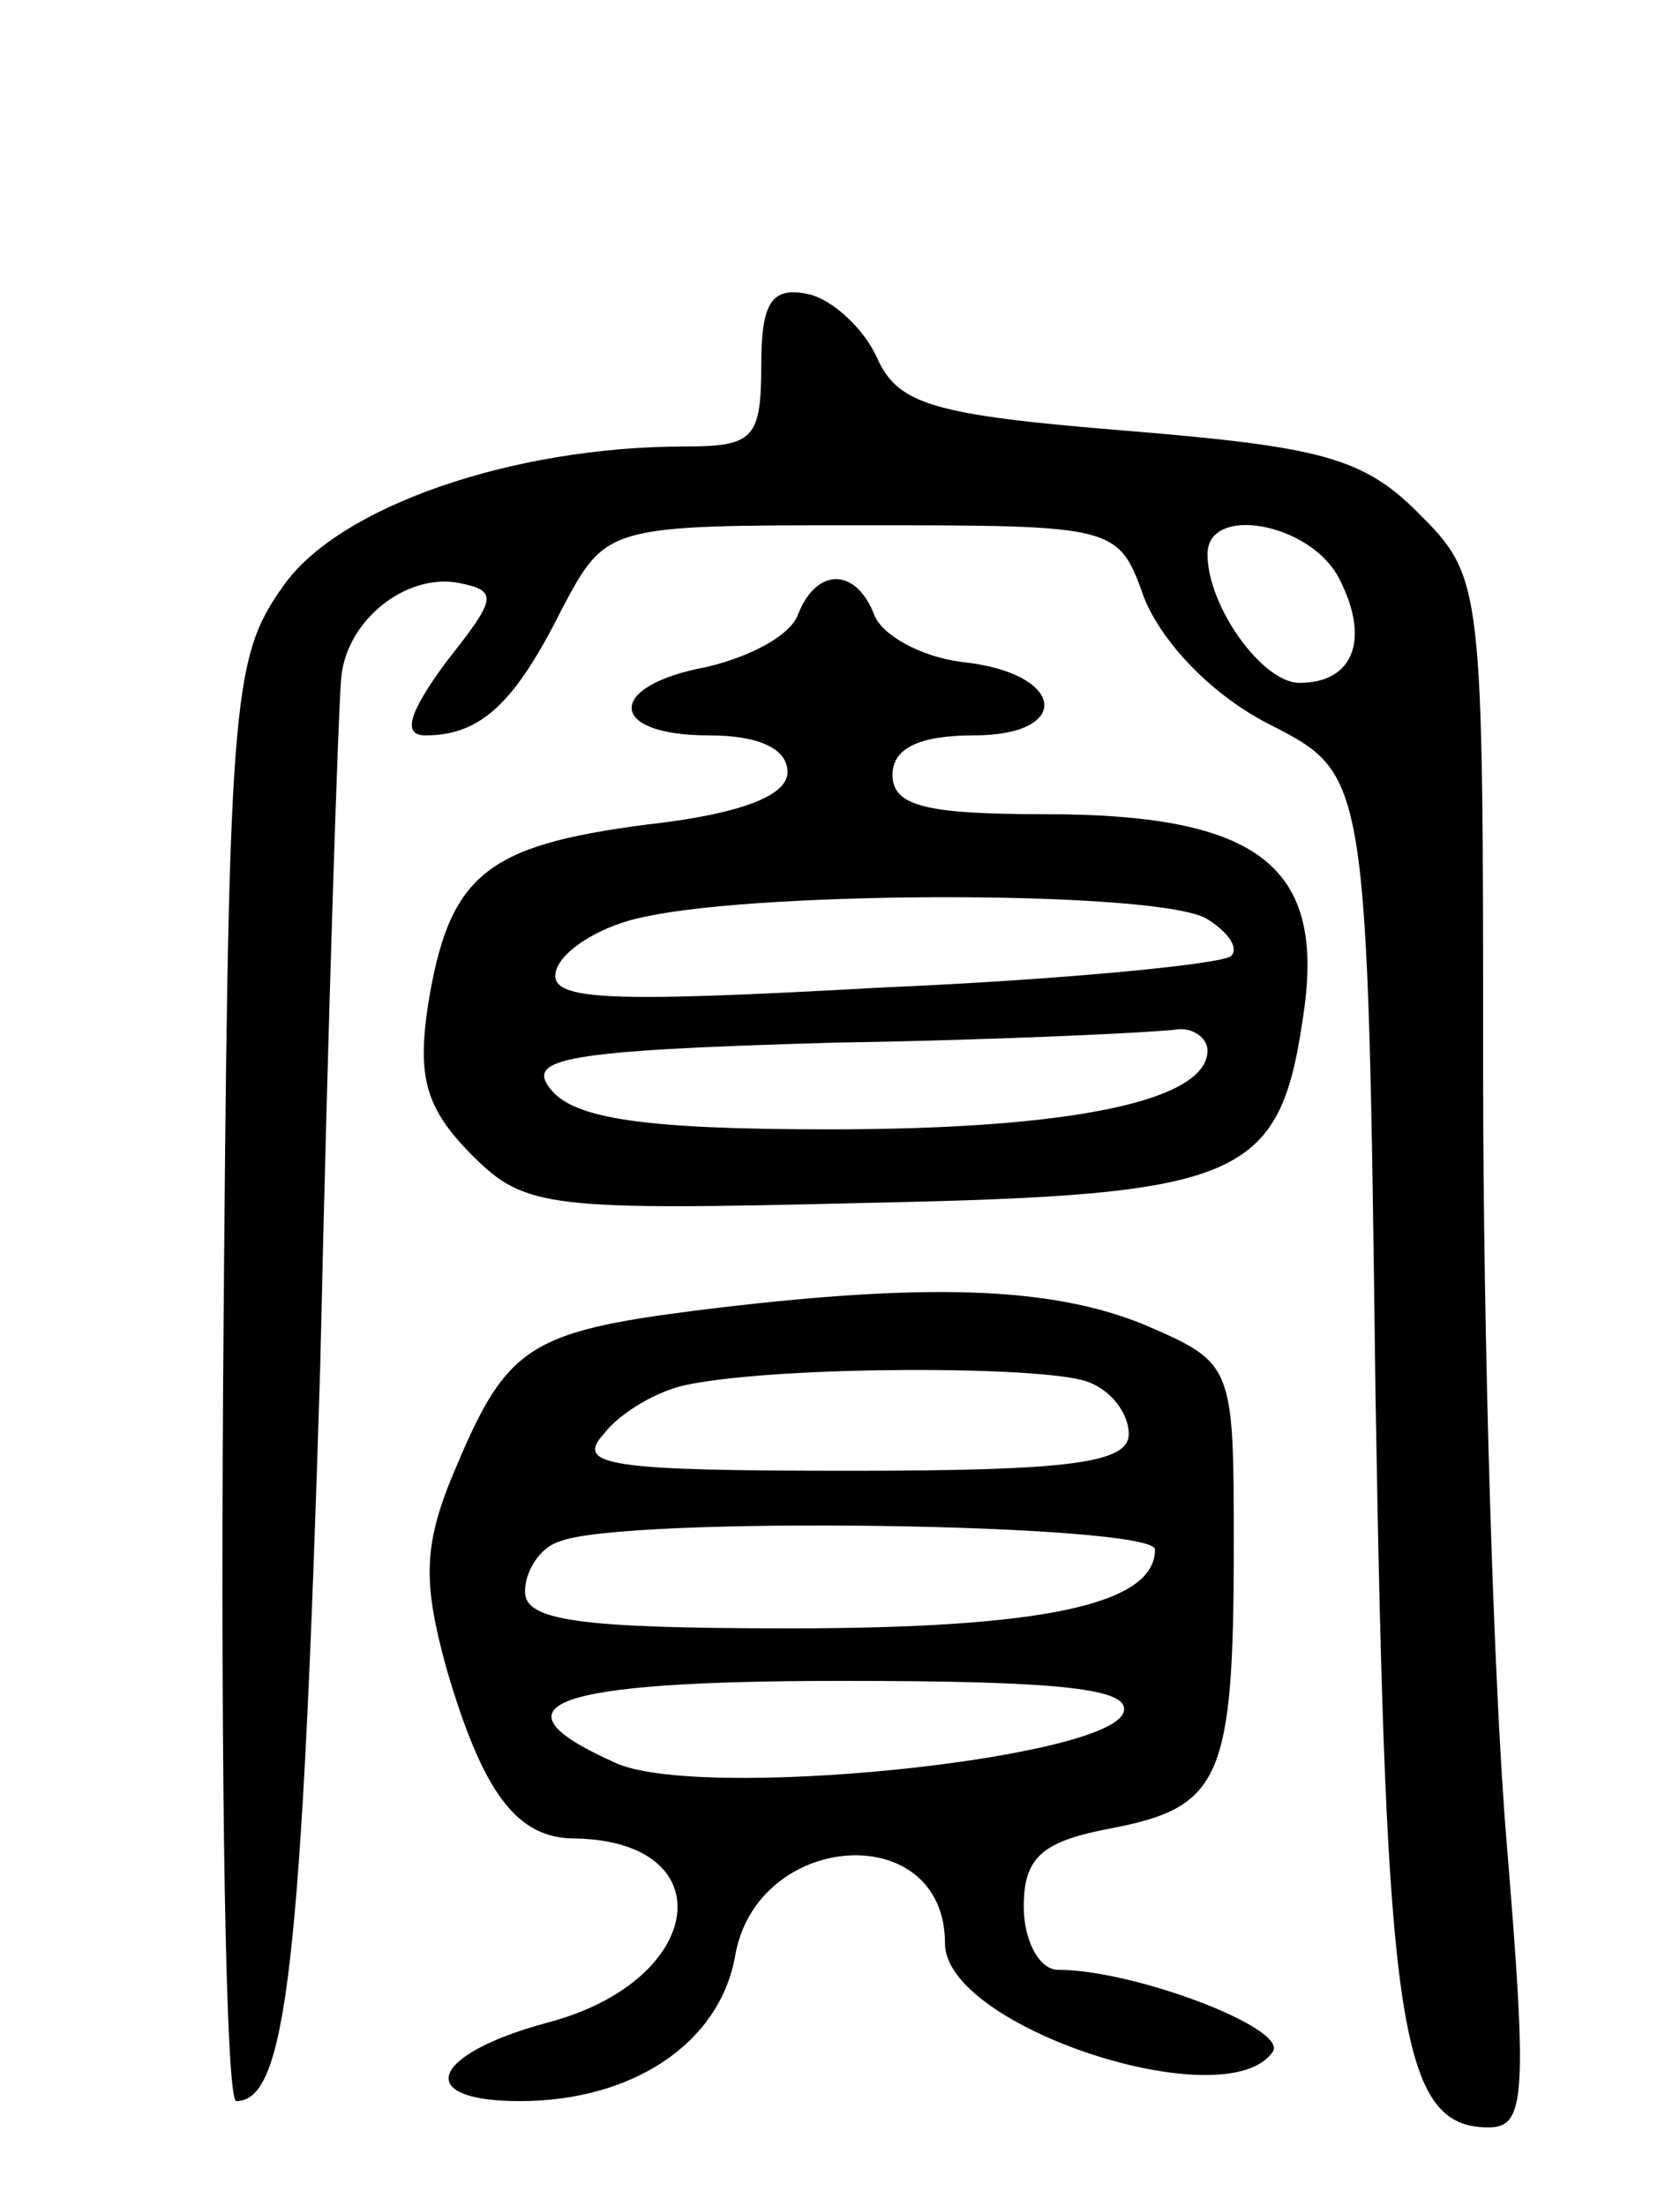 <svg version="1.0" xmlns="http://www.w3.org/2000/svg" width="64" height="84" viewBox="0 0 64 84" ><g transform="translate(0,84) scale(0.1,-0.1)" ><path d="M290 701 c0 -28 -3 -31 -29 -31 -66 0 -132 -23 -153 -53 -20 -28 -21 -43 -23 -303 -1 -151 1 -274 5 -274 19 0 25 51 32 280 3 135 7 253 8 262 2 22 25 40 45 36 15 -3 14 -6 -5 -30 -14 -19 -17 -28 -8 -28 21 0 34 12 52 48 17 32 17 32 114 32 98 0 98 0 108 -28 7 -17 26 -37 48 -48 37 -19 37 -19 40 -255 4 -240 9 -279 43 -279 14 0 15 11 7 108 -5 59 -9 191 -9 294 0 187 0 188 -25 213 -21 21 -38 25 -111 31 -74 6 -87 10 -95 28 -5 11 -17 22 -26 24 -14 3 -18 -3 -18 -27z m220 -81 c12 -23 6 -40 -15 -40 -14 0 -35 29 -35 49 0 19 39 12 50 -9z"/><path d="M304 606 c-3 -8 -18 -16 -35 -20 -38 -7 -38 -26 1 -26 19 0 30 -5 30 -14 0 -9 -18 -16 -54 -20 -61 -8 -75 -19 -83 -69 -4 -27 -1 -39 17 -57 20 -20 29 -21 150 -18 146 3 158 9 167 75 7 54 -19 73 -99 73 -45 0 -58 3 -58 15 0 10 10 15 31 15 38 0 35 24 -5 28 -15 2 -30 10 -33 18 -7 18 -22 18 -29 0z m156 -116 c8 -5 12 -11 9 -14 -3 -3 -63 -9 -133 -12 -108 -6 -128 -5 -124 7 3 8 18 17 34 20 46 10 197 10 214 -1z m0 -50 c0 -19 -51 -30 -144 -30 -70 0 -97 4 -106 15 -10 12 4 15 107 18 65 1 124 4 131 5 6 1 12 -3 12 -8z"/><path d="M265 341 c-63 -8 -72 -14 -91 -59 -13 -30 -13 -44 -4 -77 14 -48 27 -65 49 -65 57 -1 50 -54 -10 -70 -45 -12 -52 -30 -11 -30 43 0 76 22 82 55 8 48 80 53 80 5 0 -32 108 -67 125 -41 5 9 -53 31 -82 31 -7 0 -13 11 -13 24 0 19 7 25 34 30 41 8 46 19 46 107 0 70 0 70 -35 85 -35 14 -82 16 -170 5z m149 -27 c9 -3 16 -12 16 -20 0 -11 -22 -14 -106 -14 -92 0 -105 2 -94 14 6 8 21 17 33 19 36 7 134 7 151 1z m26 -64 c0 -21 -43 -30 -139 -30 -81 0 -101 3 -101 14 0 8 6 17 13 19 23 10 227 7 227 -3z m-12 -62 c-6 -18 -163 -34 -194 -19 -49 22 -24 31 87 31 84 0 110 -3 107 -12z"/></g></svg> 
